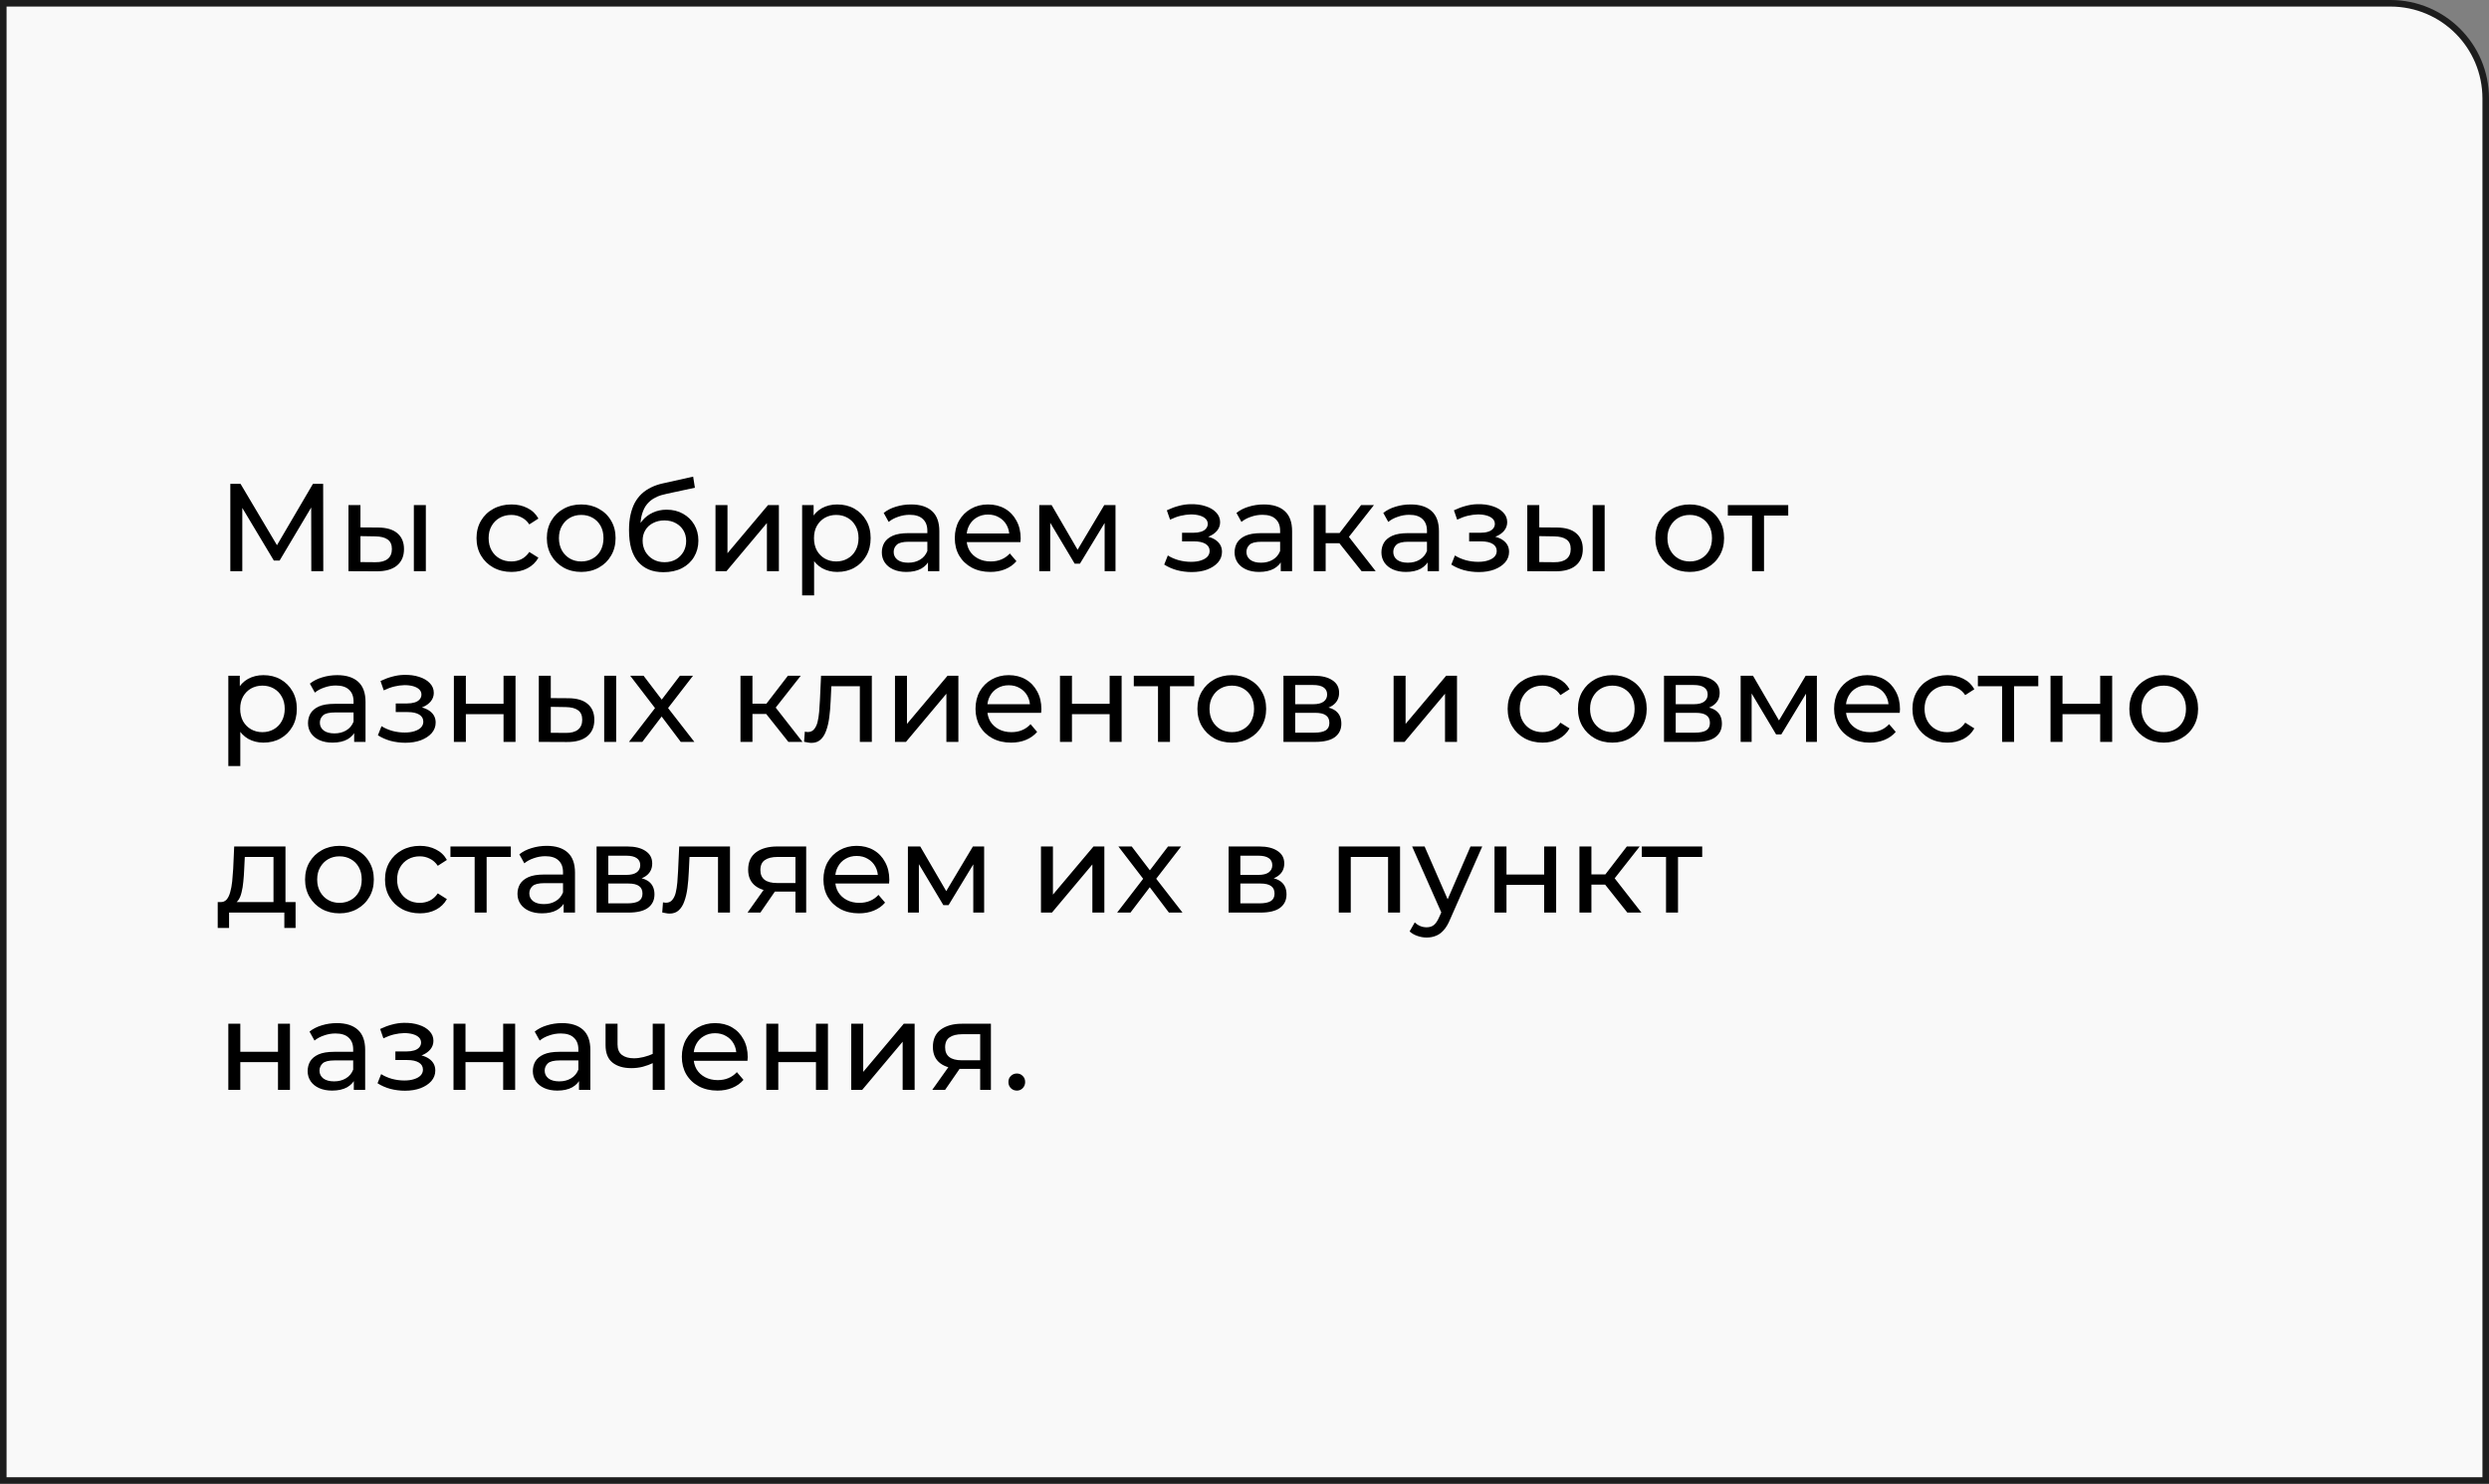 <?xml version="1.0" encoding="UTF-8"?> <svg xmlns="http://www.w3.org/2000/svg" width="379" height="226" viewBox="0 0 379 226" fill="none"><rect x="0" y="0" width="379" height="226" fill="#808080" stroke="none"/> <path d="M0.5 0.5H364C372.008 0.5 378.5 6.992 378.5 15V225.5H0.5V0.5Z" fill="#F9F9F9" stroke="#1D1D1D"></path> <path d="M35.071 87V73.7H36.629L42.595 83.751H41.759L47.649 73.7H49.207L49.226 87H47.402L47.383 76.569H47.82L42.576 85.385H41.702L36.42 76.569H36.895V87H35.071ZM63.018 87V76.93H64.842V87H63.018ZM57.603 80.35C58.882 80.363 59.851 80.654 60.51 81.224C61.181 81.794 61.517 82.598 61.517 83.637C61.517 84.726 61.15 85.569 60.415 86.164C59.693 86.747 58.654 87.032 57.299 87.019L53.062 87V76.93H54.886V80.331L57.603 80.35ZM57.166 85.632C57.977 85.645 58.597 85.48 59.028 85.138C59.459 84.796 59.674 84.289 59.674 83.618C59.674 82.959 59.459 82.478 59.028 82.174C58.61 81.87 57.989 81.712 57.166 81.699L54.886 81.661V85.613L57.166 85.632ZM77.88 87.114C76.854 87.114 75.935 86.892 75.125 86.449C74.327 86.006 73.7 85.398 73.244 84.625C72.788 83.852 72.56 82.966 72.56 81.965C72.56 80.964 72.788 80.078 73.244 79.305C73.7 78.532 74.327 77.931 75.125 77.5C75.935 77.057 76.854 76.835 77.88 76.835C78.792 76.835 79.602 77.019 80.312 77.386C81.034 77.741 81.591 78.273 81.984 78.982L80.597 79.875C80.267 79.381 79.862 79.02 79.381 78.792C78.912 78.551 78.405 78.431 77.861 78.431C77.202 78.431 76.613 78.577 76.094 78.868C75.574 79.159 75.163 79.571 74.859 80.103C74.555 80.622 74.403 81.243 74.403 81.965C74.403 82.687 74.555 83.314 74.859 83.846C75.163 84.378 75.574 84.79 76.094 85.081C76.613 85.372 77.202 85.518 77.861 85.518C78.405 85.518 78.912 85.404 79.381 85.176C79.862 84.935 80.267 84.568 80.597 84.074L81.984 84.948C81.591 85.645 81.034 86.183 80.312 86.563C79.602 86.93 78.792 87.114 77.88 87.114ZM88.51 87.114C87.496 87.114 86.597 86.892 85.812 86.449C85.026 86.006 84.406 85.398 83.95 84.625C83.494 83.84 83.266 82.953 83.266 81.965C83.266 80.964 83.494 80.078 83.95 79.305C84.406 78.532 85.026 77.931 85.812 77.5C86.597 77.057 87.496 76.835 88.51 76.835C89.51 76.835 90.403 77.057 91.189 77.5C91.987 77.931 92.607 78.532 93.051 79.305C93.507 80.065 93.735 80.952 93.735 81.965C93.735 82.966 93.507 83.852 93.051 84.625C92.607 85.398 91.987 86.006 91.189 86.449C90.403 86.892 89.51 87.114 88.51 87.114ZM88.51 85.518C89.156 85.518 89.732 85.372 90.239 85.081C90.758 84.79 91.163 84.378 91.455 83.846C91.746 83.301 91.892 82.674 91.892 81.965C91.892 81.243 91.746 80.622 91.455 80.103C91.163 79.571 90.758 79.159 90.239 78.868C89.732 78.577 89.156 78.431 88.51 78.431C87.864 78.431 87.287 78.577 86.781 78.868C86.274 79.159 85.869 79.571 85.565 80.103C85.261 80.622 85.109 81.243 85.109 81.965C85.109 82.674 85.261 83.301 85.565 83.846C85.869 84.378 86.274 84.79 86.781 85.081C87.287 85.372 87.864 85.518 88.51 85.518ZM101.024 87.152C100.188 87.152 99.447 87.019 98.801 86.753C98.167 86.487 97.623 86.094 97.167 85.575C96.711 85.043 96.362 84.378 96.122 83.58C95.894 82.769 95.78 81.819 95.78 80.73C95.78 79.869 95.856 79.096 96.008 78.412C96.16 77.728 96.375 77.12 96.654 76.588C96.945 76.056 97.3 75.594 97.718 75.201C98.148 74.808 98.63 74.485 99.162 74.232C99.706 73.966 100.302 73.763 100.948 73.624L105.546 72.598L105.812 74.289L101.575 75.201C101.321 75.252 101.017 75.328 100.663 75.429C100.308 75.53 99.947 75.689 99.58 75.904C99.212 76.107 98.87 76.392 98.554 76.759C98.237 77.126 97.984 77.608 97.794 78.203C97.604 78.786 97.509 79.508 97.509 80.369C97.509 80.61 97.515 80.793 97.528 80.92C97.54 81.047 97.553 81.173 97.566 81.3C97.591 81.427 97.61 81.617 97.623 81.87L96.863 81.091C97.065 80.394 97.388 79.786 97.832 79.267C98.275 78.748 98.807 78.349 99.428 78.07C100.061 77.779 100.751 77.633 101.499 77.633C102.436 77.633 103.266 77.836 103.988 78.241C104.722 78.646 105.299 79.204 105.717 79.913C106.135 80.622 106.344 81.433 106.344 82.345C106.344 83.27 106.122 84.099 105.679 84.834C105.248 85.556 104.634 86.126 103.836 86.544C103.038 86.949 102.1 87.152 101.024 87.152ZM101.195 85.632C101.841 85.632 102.411 85.493 102.905 85.214C103.399 84.923 103.785 84.536 104.064 84.055C104.342 83.561 104.482 83.01 104.482 82.402C104.482 81.794 104.342 81.256 104.064 80.787C103.785 80.318 103.399 79.951 102.905 79.685C102.411 79.406 101.828 79.267 101.157 79.267C100.523 79.267 99.953 79.4 99.447 79.666C98.94 79.919 98.547 80.28 98.269 80.749C97.99 81.205 97.851 81.737 97.851 82.345C97.851 82.953 97.99 83.51 98.269 84.017C98.56 84.511 98.953 84.904 99.447 85.195C99.953 85.486 100.536 85.632 101.195 85.632ZM108.949 87V76.93H110.773V84.264L116.948 76.93H118.601V87H116.777V79.666L110.621 87H108.949ZM127.48 87.114C126.644 87.114 125.878 86.924 125.181 86.544C124.497 86.151 123.946 85.575 123.528 84.815C123.123 84.055 122.92 83.105 122.92 81.965C122.92 80.825 123.116 79.875 123.509 79.115C123.914 78.355 124.459 77.785 125.143 77.405C125.84 77.025 126.619 76.835 127.48 76.835C128.468 76.835 129.342 77.05 130.102 77.481C130.862 77.912 131.464 78.513 131.907 79.286C132.35 80.046 132.572 80.939 132.572 81.965C132.572 82.991 132.35 83.89 131.907 84.663C131.464 85.436 130.862 86.037 130.102 86.468C129.342 86.899 128.468 87.114 127.48 87.114ZM122.141 90.686V76.93H123.889V79.647L123.775 81.984L123.965 84.321V90.686H122.141ZM127.328 85.518C127.974 85.518 128.55 85.372 129.057 85.081C129.576 84.79 129.982 84.378 130.273 83.846C130.577 83.301 130.729 82.674 130.729 81.965C130.729 81.243 130.577 80.622 130.273 80.103C129.982 79.571 129.576 79.159 129.057 78.868C128.55 78.577 127.974 78.431 127.328 78.431C126.695 78.431 126.118 78.577 125.599 78.868C125.092 79.159 124.687 79.571 124.383 80.103C124.092 80.622 123.946 81.243 123.946 81.965C123.946 82.674 124.092 83.301 124.383 83.846C124.687 84.378 125.092 84.79 125.599 85.081C126.118 85.372 126.695 85.518 127.328 85.518ZM141.304 87V84.872L141.209 84.473V80.844C141.209 80.071 140.981 79.476 140.525 79.058C140.082 78.627 139.411 78.412 138.511 78.412C137.916 78.412 137.333 78.513 136.763 78.716C136.193 78.906 135.712 79.166 135.319 79.495L134.559 78.127C135.079 77.709 135.699 77.392 136.421 77.177C137.156 76.949 137.922 76.835 138.72 76.835C140.101 76.835 141.165 77.171 141.912 77.842C142.66 78.513 143.033 79.539 143.033 80.92V87H141.304ZM137.998 87.114C137.251 87.114 136.592 86.987 136.022 86.734C135.465 86.481 135.034 86.132 134.73 85.689C134.426 85.233 134.274 84.72 134.274 84.15C134.274 83.605 134.401 83.111 134.654 82.668C134.92 82.225 135.345 81.87 135.927 81.604C136.523 81.338 137.321 81.205 138.321 81.205H141.513V82.516H138.397C137.485 82.516 136.871 82.668 136.554 82.972C136.238 83.276 136.079 83.643 136.079 84.074C136.079 84.568 136.276 84.967 136.668 85.271C137.061 85.562 137.606 85.708 138.302 85.708C138.986 85.708 139.582 85.556 140.088 85.252C140.608 84.948 140.981 84.505 141.209 83.922L141.57 85.176C141.33 85.771 140.905 86.246 140.297 86.601C139.689 86.943 138.923 87.114 137.998 87.114ZM150.802 87.114C149.725 87.114 148.775 86.892 147.952 86.449C147.141 86.006 146.508 85.398 146.052 84.625C145.608 83.852 145.387 82.966 145.387 81.965C145.387 80.964 145.602 80.078 146.033 79.305C146.476 78.532 147.078 77.931 147.838 77.5C148.61 77.057 149.478 76.835 150.441 76.835C151.416 76.835 152.277 77.05 153.025 77.481C153.772 77.912 154.355 78.52 154.773 79.305C155.203 80.078 155.419 80.983 155.419 82.022C155.419 82.098 155.412 82.187 155.4 82.288C155.4 82.389 155.393 82.484 155.381 82.573H146.812V81.262H154.431L153.69 81.718C153.702 81.072 153.569 80.496 153.291 79.989C153.012 79.482 152.626 79.09 152.132 78.811C151.65 78.52 151.087 78.374 150.441 78.374C149.807 78.374 149.244 78.52 148.75 78.811C148.256 79.09 147.869 79.489 147.591 80.008C147.312 80.515 147.173 81.097 147.173 81.756V82.06C147.173 82.731 147.325 83.333 147.629 83.865C147.945 84.384 148.382 84.79 148.94 85.081C149.497 85.372 150.137 85.518 150.859 85.518C151.454 85.518 151.992 85.417 152.474 85.214C152.968 85.011 153.398 84.707 153.766 84.302L154.773 85.48C154.317 86.012 153.747 86.417 153.063 86.696C152.391 86.975 151.638 87.114 150.802 87.114ZM158.248 87V76.93H160.129L164.461 84.378H163.701L168.147 76.93H169.857V87H168.204V78.982L168.508 79.153L164.442 85.86H163.644L159.559 79.02L159.92 78.944V87H158.248ZM181.455 87.133C182.342 87.133 183.127 87.006 183.811 86.753C184.508 86.487 185.059 86.126 185.464 85.67C185.869 85.201 186.072 84.663 186.072 84.055C186.072 83.295 185.749 82.693 185.103 82.25C184.457 81.807 183.57 81.585 182.443 81.585L182.367 82.022C183.026 82.022 183.608 81.914 184.115 81.699C184.622 81.484 185.027 81.192 185.331 80.825C185.635 80.445 185.787 80.014 185.787 79.533C185.787 78.963 185.584 78.469 185.179 78.051C184.786 77.633 184.248 77.316 183.564 77.101C182.88 76.873 182.101 76.772 181.227 76.797C180.644 76.81 180.055 76.898 179.46 77.063C178.877 77.215 178.282 77.437 177.674 77.728L178.168 79.153C178.713 78.887 179.245 78.691 179.764 78.564C180.296 78.437 180.815 78.368 181.322 78.355C181.841 78.355 182.291 78.412 182.671 78.526C183.064 78.64 183.368 78.805 183.583 79.02C183.798 79.235 183.906 79.495 183.906 79.799C183.906 80.078 183.811 80.325 183.621 80.54C183.444 80.743 183.19 80.895 182.861 80.996C182.532 81.097 182.145 81.148 181.702 81.148H179.992V82.459H181.816C182.563 82.459 183.146 82.586 183.564 82.839C183.982 83.092 184.191 83.453 184.191 83.922C184.191 84.251 184.077 84.543 183.849 84.796C183.621 85.037 183.292 85.227 182.861 85.366C182.443 85.505 181.943 85.575 181.36 85.575C180.727 85.575 180.1 85.493 179.479 85.328C178.858 85.151 178.307 84.91 177.826 84.606L177.275 85.993C177.845 86.36 178.491 86.645 179.213 86.848C179.948 87.038 180.695 87.133 181.455 87.133ZM195.02 87V84.872L194.925 84.473V80.844C194.925 80.071 194.697 79.476 194.241 79.058C193.798 78.627 193.126 78.412 192.227 78.412C191.632 78.412 191.049 78.513 190.479 78.716C189.909 78.906 189.428 79.166 189.035 79.495L188.275 78.127C188.794 77.709 189.415 77.392 190.137 77.177C190.872 76.949 191.638 76.835 192.436 76.835C193.817 76.835 194.881 77.171 195.628 77.842C196.375 78.513 196.749 79.539 196.749 80.92V87H195.02ZM191.714 87.114C190.967 87.114 190.308 86.987 189.738 86.734C189.181 86.481 188.75 86.132 188.446 85.689C188.142 85.233 187.99 84.72 187.99 84.15C187.99 83.605 188.117 83.111 188.37 82.668C188.636 82.225 189.06 81.87 189.643 81.604C190.238 81.338 191.036 81.205 192.037 81.205H195.229V82.516H192.113C191.201 82.516 190.587 82.668 190.27 82.972C189.953 83.276 189.795 83.643 189.795 84.074C189.795 84.568 189.991 84.967 190.384 85.271C190.777 85.562 191.321 85.708 192.018 85.708C192.702 85.708 193.297 85.556 193.804 85.252C194.323 84.948 194.697 84.505 194.925 83.922L195.286 85.176C195.045 85.771 194.621 86.246 194.013 86.601C193.405 86.943 192.639 87.114 191.714 87.114ZM207.33 87L203.435 82.098L204.936 81.186L209.477 87H207.33ZM200.034 87V76.93H201.858V87H200.034ZM201.307 82.744V81.186H204.632V82.744H201.307ZM205.088 82.174L203.397 81.946L207.254 76.93H209.211L205.088 82.174ZM217.379 87V84.872L217.284 84.473V80.844C217.284 80.071 217.056 79.476 216.6 79.058C216.156 78.627 215.485 78.412 214.586 78.412C213.99 78.412 213.408 78.513 212.838 78.716C212.268 78.906 211.786 79.166 211.394 79.495L210.634 78.127C211.153 77.709 211.774 77.392 212.496 77.177C213.23 76.949 213.997 76.835 214.795 76.835C216.175 76.835 217.239 77.171 217.987 77.842C218.734 78.513 219.108 79.539 219.108 80.92V87H217.379ZM214.073 87.114C213.325 87.114 212.667 86.987 212.097 86.734C211.539 86.481 211.109 86.132 210.805 85.689C210.501 85.233 210.349 84.72 210.349 84.15C210.349 83.605 210.475 83.111 210.729 82.668C210.995 82.225 211.419 81.87 212.002 81.604C212.597 81.338 213.395 81.205 214.396 81.205H217.588V82.516H214.472C213.56 82.516 212.945 82.668 212.629 82.972C212.312 83.276 212.154 83.643 212.154 84.074C212.154 84.568 212.35 84.967 212.743 85.271C213.135 85.562 213.68 85.708 214.377 85.708C215.061 85.708 215.656 85.556 216.163 85.252C216.682 84.948 217.056 84.505 217.284 83.922L217.645 85.176C217.404 85.771 216.98 86.246 216.372 86.601C215.764 86.943 214.997 87.114 214.073 87.114ZM225.17 87.133C226.057 87.133 226.842 87.006 227.526 86.753C228.223 86.487 228.774 86.126 229.179 85.67C229.584 85.201 229.787 84.663 229.787 84.055C229.787 83.295 229.464 82.693 228.818 82.25C228.172 81.807 227.285 81.585 226.158 81.585L226.082 82.022C226.741 82.022 227.323 81.914 227.83 81.699C228.337 81.484 228.742 81.192 229.046 80.825C229.35 80.445 229.502 80.014 229.502 79.533C229.502 78.963 229.299 78.469 228.894 78.051C228.501 77.633 227.963 77.316 227.279 77.101C226.595 76.873 225.816 76.772 224.942 76.797C224.359 76.81 223.77 76.898 223.175 77.063C222.592 77.215 221.997 77.437 221.389 77.728L221.883 79.153C222.428 78.887 222.96 78.691 223.479 78.564C224.011 78.437 224.53 78.368 225.037 78.355C225.556 78.355 226.006 78.412 226.386 78.526C226.779 78.64 227.083 78.805 227.298 79.02C227.513 79.235 227.621 79.495 227.621 79.799C227.621 80.078 227.526 80.325 227.336 80.54C227.159 80.743 226.905 80.895 226.576 80.996C226.247 81.097 225.86 81.148 225.417 81.148H223.707V82.459H225.531C226.278 82.459 226.861 82.586 227.279 82.839C227.697 83.092 227.906 83.453 227.906 83.922C227.906 84.251 227.792 84.543 227.564 84.796C227.336 85.037 227.007 85.227 226.576 85.366C226.158 85.505 225.658 85.575 225.075 85.575C224.442 85.575 223.815 85.493 223.194 85.328C222.573 85.151 222.022 84.91 221.541 84.606L220.99 85.993C221.56 86.36 222.206 86.645 222.928 86.848C223.663 87.038 224.41 87.133 225.17 87.133ZM242.516 87V76.93H244.34V87H242.516ZM237.101 80.35C238.38 80.363 239.349 80.654 240.008 81.224C240.679 81.794 241.015 82.598 241.015 83.637C241.015 84.726 240.648 85.569 239.913 86.164C239.191 86.747 238.152 87.032 236.797 87.019L232.56 87V76.93H234.384V80.331L237.101 80.35ZM236.664 85.632C237.475 85.645 238.095 85.48 238.526 85.138C238.957 84.796 239.172 84.289 239.172 83.618C239.172 82.959 238.957 82.478 238.526 82.174C238.108 81.87 237.487 81.712 236.664 81.699L234.384 81.661V85.613L236.664 85.632ZM257.302 87.114C256.288 87.114 255.389 86.892 254.604 86.449C253.818 86.006 253.198 85.398 252.742 84.625C252.286 83.84 252.058 82.953 252.058 81.965C252.058 80.964 252.286 80.078 252.742 79.305C253.198 78.532 253.818 77.931 254.604 77.5C255.389 77.057 256.288 76.835 257.302 76.835C258.302 76.835 259.195 77.057 259.981 77.5C260.779 77.931 261.399 78.532 261.843 79.305C262.299 80.065 262.527 80.952 262.527 81.965C262.527 82.966 262.299 83.852 261.843 84.625C261.399 85.398 260.779 86.006 259.981 86.449C259.195 86.892 258.302 87.114 257.302 87.114ZM257.302 85.518C257.948 85.518 258.524 85.372 259.031 85.081C259.55 84.79 259.955 84.378 260.247 83.846C260.538 83.301 260.684 82.674 260.684 81.965C260.684 81.243 260.538 80.622 260.247 80.103C259.955 79.571 259.55 79.159 259.031 78.868C258.524 78.577 257.948 78.431 257.302 78.431C256.656 78.431 256.079 78.577 255.573 78.868C255.066 79.159 254.661 79.571 254.357 80.103C254.053 80.622 253.901 81.243 253.901 81.965C253.901 82.674 254.053 83.301 254.357 83.846C254.661 84.378 255.066 84.79 255.573 85.081C256.079 85.372 256.656 85.518 257.302 85.518ZM266.784 87V78.051L267.24 78.526H263.098V76.93H272.294V78.526H268.171L268.608 78.051V87H266.784ZM40.106 113.114C39.27 113.114 38.504 112.924 37.807 112.544C37.123 112.151 36.572 111.575 36.154 110.815C35.749 110.055 35.546 109.105 35.546 107.965C35.546 106.825 35.742 105.875 36.135 105.115C36.54 104.355 37.085 103.785 37.769 103.405C38.466 103.025 39.245 102.835 40.106 102.835C41.094 102.835 41.968 103.05 42.728 103.481C43.488 103.912 44.09 104.513 44.533 105.286C44.976 106.046 45.198 106.939 45.198 107.965C45.198 108.991 44.976 109.89 44.533 110.663C44.09 111.436 43.488 112.037 42.728 112.468C41.968 112.899 41.094 113.114 40.106 113.114ZM34.767 116.686V102.93H36.515V105.647L36.401 107.984L36.591 110.321V116.686H34.767ZM39.954 111.518C40.6 111.518 41.176 111.372 41.683 111.081C42.202 110.79 42.608 110.378 42.899 109.846C43.203 109.301 43.355 108.674 43.355 107.965C43.355 107.243 43.203 106.622 42.899 106.103C42.608 105.571 42.202 105.159 41.683 104.868C41.176 104.577 40.6 104.431 39.954 104.431C39.321 104.431 38.744 104.577 38.225 104.868C37.718 105.159 37.313 105.571 37.009 106.103C36.718 106.622 36.572 107.243 36.572 107.965C36.572 108.674 36.718 109.301 37.009 109.846C37.313 110.378 37.718 110.79 38.225 111.081C38.744 111.372 39.321 111.518 39.954 111.518ZM53.93 113V110.872L53.835 110.473V106.844C53.835 106.071 53.607 105.476 53.151 105.058C52.708 104.627 52.037 104.412 51.137 104.412C50.542 104.412 49.959 104.513 49.389 104.716C48.819 104.906 48.338 105.166 47.945 105.495L47.185 104.127C47.705 103.709 48.325 103.392 49.047 103.177C49.782 102.949 50.548 102.835 51.346 102.835C52.727 102.835 53.791 103.171 54.538 103.842C55.286 104.513 55.659 105.539 55.659 106.92V113H53.93ZM50.624 113.114C49.877 113.114 49.218 112.987 48.648 112.734C48.091 112.481 47.66 112.132 47.356 111.689C47.052 111.233 46.9 110.72 46.9 110.15C46.9 109.605 47.027 109.111 47.28 108.668C47.546 108.225 47.971 107.87 48.553 107.604C49.149 107.338 49.947 107.205 50.947 107.205H54.139V108.516H51.023C50.111 108.516 49.497 108.668 49.18 108.972C48.864 109.276 48.705 109.643 48.705 110.074C48.705 110.568 48.902 110.967 49.294 111.271C49.687 111.562 50.232 111.708 50.928 111.708C51.612 111.708 52.208 111.556 52.714 111.252C53.234 110.948 53.607 110.505 53.835 109.922L54.196 111.176C53.956 111.771 53.531 112.246 52.923 112.601C52.315 112.943 51.549 113.114 50.624 113.114ZM61.722 113.133C62.608 113.133 63.394 113.006 64.078 112.753C64.774 112.487 65.325 112.126 65.731 111.67C66.136 111.201 66.339 110.663 66.339 110.055C66.339 109.295 66.016 108.693 65.37 108.25C64.724 107.807 63.837 107.585 62.71 107.585L62.634 108.022C63.292 108.022 63.875 107.914 64.382 107.699C64.888 107.484 65.294 107.192 65.598 106.825C65.902 106.445 66.054 106.014 66.054 105.533C66.054 104.963 65.851 104.469 65.446 104.051C65.053 103.633 64.515 103.316 63.831 103.101C63.147 102.873 62.368 102.772 61.494 102.797C60.911 102.81 60.322 102.898 59.727 103.063C59.144 103.215 58.549 103.437 57.941 103.728L58.435 105.153C58.979 104.887 59.511 104.691 60.031 104.564C60.563 104.437 61.082 104.368 61.589 104.355C62.108 104.355 62.558 104.412 62.938 104.526C63.33 104.64 63.634 104.805 63.85 105.02C64.065 105.235 64.173 105.495 64.173 105.799C64.173 106.078 64.078 106.325 63.888 106.54C63.71 106.743 63.457 106.895 63.128 106.996C62.798 107.097 62.412 107.148 61.969 107.148H60.259V108.459H62.083C62.83 108.459 63.413 108.586 63.831 108.839C64.249 109.092 64.458 109.453 64.458 109.922C64.458 110.251 64.344 110.543 64.116 110.796C63.888 111.037 63.558 111.227 63.128 111.366C62.71 111.505 62.209 111.575 61.627 111.575C60.993 111.575 60.366 111.493 59.746 111.328C59.125 111.151 58.574 110.91 58.093 110.606L57.542 111.993C58.112 112.36 58.758 112.645 59.48 112.848C60.214 113.038 60.962 113.133 61.722 113.133ZM69.112 113V102.93H70.936V107.205H76.674V102.93H78.498V113H76.674V108.782H70.936V113H69.112ZM92 113V102.93H93.824V113H92ZM86.585 106.35C87.865 106.363 88.834 106.654 89.492 107.224C90.164 107.794 90.499 108.598 90.499 109.637C90.499 110.726 90.132 111.569 89.397 112.164C88.675 112.747 87.637 113.032 86.281 113.019L82.044 113V102.93H83.868V106.331L86.585 106.35ZM86.148 111.632C86.959 111.645 87.58 111.48 88.01 111.138C88.441 110.796 88.656 110.289 88.656 109.618C88.656 108.959 88.441 108.478 88.01 108.174C87.592 107.87 86.972 107.712 86.148 107.699L83.868 107.661V111.613L86.148 111.632ZM95.775 113L100.107 107.376L100.088 108.307L95.965 102.93H97.998L101.152 107.072H100.373L103.527 102.93H105.522L101.342 108.345L101.361 107.376L105.731 113H103.66L100.335 108.592L101.076 108.706L97.808 113H95.775ZM120.048 113L116.153 108.098L117.654 107.186L122.195 113H120.048ZM112.752 113V102.93H114.576V113H112.752ZM114.025 108.744V107.186H117.35V108.744H114.025ZM117.806 108.174L116.115 107.946L119.972 102.93H121.929L117.806 108.174ZM122.436 112.981L122.55 111.442C122.638 111.455 122.721 111.467 122.797 111.48C122.873 111.493 122.942 111.499 123.006 111.499C123.411 111.499 123.728 111.36 123.956 111.081C124.196 110.802 124.374 110.435 124.488 109.979C124.602 109.51 124.684 108.985 124.735 108.402C124.785 107.819 124.823 107.237 124.849 106.654L125.02 102.93H132.753V113H130.929V103.994L131.366 104.526H126.198L126.616 103.975L126.483 106.768C126.445 107.655 126.375 108.484 126.274 109.257C126.172 110.03 126.014 110.707 125.799 111.29C125.596 111.873 125.311 112.329 124.944 112.658C124.589 112.987 124.127 113.152 123.557 113.152C123.392 113.152 123.215 113.133 123.025 113.095C122.847 113.07 122.651 113.032 122.436 112.981ZM136.28 113V102.93H138.104V110.264L144.279 102.93H145.932V113H144.108V105.666L137.952 113H136.28ZM153.956 113.114C152.879 113.114 151.929 112.892 151.106 112.449C150.295 112.006 149.662 111.398 149.206 110.625C148.763 109.852 148.541 108.966 148.541 107.965C148.541 106.964 148.756 106.078 149.187 105.305C149.63 104.532 150.232 103.931 150.992 103.5C151.765 103.057 152.632 102.835 153.595 102.835C154.57 102.835 155.432 103.05 156.179 103.481C156.926 103.912 157.509 104.52 157.927 105.305C158.358 106.078 158.573 106.983 158.573 108.022C158.573 108.098 158.567 108.187 158.554 108.288C158.554 108.389 158.548 108.484 158.535 108.573H149.966V107.262H157.585L156.844 107.718C156.857 107.072 156.724 106.496 156.445 105.989C156.166 105.482 155.78 105.09 155.286 104.811C154.805 104.52 154.241 104.374 153.595 104.374C152.962 104.374 152.398 104.52 151.904 104.811C151.41 105.09 151.024 105.489 150.745 106.008C150.466 106.515 150.327 107.097 150.327 107.756V108.06C150.327 108.731 150.479 109.333 150.783 109.865C151.1 110.384 151.537 110.79 152.094 111.081C152.651 111.372 153.291 111.518 154.013 111.518C154.608 111.518 155.147 111.417 155.628 111.214C156.122 111.011 156.553 110.707 156.92 110.302L157.927 111.48C157.471 112.012 156.901 112.417 156.217 112.696C155.546 112.975 154.792 113.114 153.956 113.114ZM161.403 113V102.93H163.227V107.205H168.965V102.93H170.789V113H168.965V108.782H163.227V113H161.403ZM176.33 113V104.051L176.786 104.526H172.644V102.93H181.84V104.526H177.717L178.154 104.051V113H176.33ZM187.573 113.114C186.56 113.114 185.66 112.892 184.875 112.449C184.09 112.006 183.469 111.398 183.013 110.625C182.557 109.84 182.329 108.953 182.329 107.965C182.329 106.964 182.557 106.078 183.013 105.305C183.469 104.532 184.09 103.931 184.875 103.5C185.66 103.057 186.56 102.835 187.573 102.835C188.574 102.835 189.467 103.057 190.252 103.5C191.05 103.931 191.671 104.532 192.114 105.305C192.57 106.065 192.798 106.952 192.798 107.965C192.798 108.966 192.57 109.852 192.114 110.625C191.671 111.398 191.05 112.006 190.252 112.449C189.467 112.892 188.574 113.114 187.573 113.114ZM187.573 111.518C188.219 111.518 188.795 111.372 189.302 111.081C189.821 110.79 190.227 110.378 190.518 109.846C190.809 109.301 190.955 108.674 190.955 107.965C190.955 107.243 190.809 106.622 190.518 106.103C190.227 105.571 189.821 105.159 189.302 104.868C188.795 104.577 188.219 104.431 187.573 104.431C186.927 104.431 186.351 104.577 185.844 104.868C185.337 105.159 184.932 105.571 184.628 106.103C184.324 106.622 184.172 107.243 184.172 107.965C184.172 108.674 184.324 109.301 184.628 109.846C184.932 110.378 185.337 110.79 185.844 111.081C186.351 111.372 186.927 111.518 187.573 111.518ZM195.432 113V102.93H200.106C201.284 102.93 202.209 103.158 202.88 103.614C203.564 104.057 203.906 104.691 203.906 105.514C203.906 106.337 203.583 106.977 202.937 107.433C202.304 107.876 201.461 108.098 200.41 108.098L200.695 107.604C201.898 107.604 202.791 107.826 203.374 108.269C203.957 108.712 204.248 109.365 204.248 110.226C204.248 111.1 203.919 111.784 203.26 112.278C202.614 112.759 201.62 113 200.277 113H195.432ZM197.218 111.594H200.144C200.904 111.594 201.474 111.48 201.854 111.252C202.234 111.011 202.424 110.631 202.424 110.112C202.424 109.58 202.247 109.194 201.892 108.953C201.55 108.7 201.005 108.573 200.258 108.573H197.218V111.594ZM197.218 107.262H199.954C200.651 107.262 201.176 107.135 201.531 106.882C201.898 106.616 202.082 106.249 202.082 105.78C202.082 105.299 201.898 104.938 201.531 104.697C201.176 104.456 200.651 104.336 199.954 104.336H197.218V107.262ZM212.205 113V102.93H214.029V110.264L220.204 102.93H221.857V113H220.033V105.666L213.877 113H212.205ZM234.889 113.114C233.863 113.114 232.945 112.892 232.134 112.449C231.336 112.006 230.709 111.398 230.253 110.625C229.797 109.852 229.569 108.966 229.569 107.965C229.569 106.964 229.797 106.078 230.253 105.305C230.709 104.532 231.336 103.931 232.134 103.5C232.945 103.057 233.863 102.835 234.889 102.835C235.801 102.835 236.612 103.019 237.321 103.386C238.043 103.741 238.601 104.273 238.993 104.982L237.606 105.875C237.277 105.381 236.872 105.02 236.39 104.792C235.922 104.551 235.415 104.431 234.87 104.431C234.212 104.431 233.623 104.577 233.103 104.868C232.584 105.159 232.172 105.571 231.868 106.103C231.564 106.622 231.412 107.243 231.412 107.965C231.412 108.687 231.564 109.314 231.868 109.846C232.172 110.378 232.584 110.79 233.103 111.081C233.623 111.372 234.212 111.518 234.87 111.518C235.415 111.518 235.922 111.404 236.39 111.176C236.872 110.935 237.277 110.568 237.606 110.074L238.993 110.948C238.601 111.645 238.043 112.183 237.321 112.563C236.612 112.93 235.801 113.114 234.889 113.114ZM245.519 113.114C244.506 113.114 243.607 112.892 242.821 112.449C242.036 112.006 241.415 111.398 240.959 110.625C240.503 109.84 240.275 108.953 240.275 107.965C240.275 106.964 240.503 106.078 240.959 105.305C241.415 104.532 242.036 103.931 242.821 103.5C243.607 103.057 244.506 102.835 245.519 102.835C246.52 102.835 247.413 103.057 248.198 103.5C248.996 103.931 249.617 104.532 250.06 105.305C250.516 106.065 250.744 106.952 250.744 107.965C250.744 108.966 250.516 109.852 250.06 110.625C249.617 111.398 248.996 112.006 248.198 112.449C247.413 112.892 246.52 113.114 245.519 113.114ZM245.519 111.518C246.165 111.518 246.742 111.372 247.248 111.081C247.768 110.79 248.173 110.378 248.464 109.846C248.756 109.301 248.901 108.674 248.901 107.965C248.901 107.243 248.756 106.622 248.464 106.103C248.173 105.571 247.768 105.159 247.248 104.868C246.742 104.577 246.165 104.431 245.519 104.431C244.873 104.431 244.297 104.577 243.79 104.868C243.284 105.159 242.878 105.571 242.574 106.103C242.27 106.622 242.118 107.243 242.118 107.965C242.118 108.674 242.27 109.301 242.574 109.846C242.878 110.378 243.284 110.79 243.79 111.081C244.297 111.372 244.873 111.518 245.519 111.518ZM253.378 113V102.93H258.052C259.23 102.93 260.155 103.158 260.826 103.614C261.51 104.057 261.852 104.691 261.852 105.514C261.852 106.337 261.529 106.977 260.883 107.433C260.25 107.876 259.408 108.098 258.356 108.098L258.641 107.604C259.845 107.604 260.738 107.826 261.32 108.269C261.903 108.712 262.194 109.365 262.194 110.226C262.194 111.1 261.865 111.784 261.206 112.278C260.56 112.759 259.566 113 258.223 113H253.378ZM255.164 111.594H258.09C258.85 111.594 259.42 111.48 259.8 111.252C260.18 111.011 260.37 110.631 260.37 110.112C260.37 109.58 260.193 109.194 259.838 108.953C259.496 108.7 258.952 108.573 258.204 108.573H255.164V111.594ZM255.164 107.262H257.9C258.597 107.262 259.123 107.135 259.477 106.882C259.845 106.616 260.028 106.249 260.028 105.78C260.028 105.299 259.845 104.938 259.477 104.697C259.123 104.456 258.597 104.336 257.9 104.336H255.164V107.262ZM265.049 113V102.93H266.93L271.262 110.378H270.502L274.948 102.93H276.658V113H275.005V104.982L275.309 105.153L271.243 111.86H270.445L266.36 105.02L266.721 104.944V113H265.049ZM284.692 113.114C283.616 113.114 282.666 112.892 281.842 112.449C281.032 112.006 280.398 111.398 279.942 110.625C279.499 109.852 279.277 108.966 279.277 107.965C279.277 106.964 279.493 106.078 279.923 105.305C280.367 104.532 280.968 103.931 281.728 103.5C282.501 103.057 283.369 102.835 284.331 102.835C285.307 102.835 286.168 103.05 286.915 103.481C287.663 103.912 288.245 104.52 288.663 105.305C289.094 106.078 289.309 106.983 289.309 108.022C289.309 108.098 289.303 108.187 289.29 108.288C289.29 108.389 289.284 108.484 289.271 108.573H280.702V107.262H288.321L287.58 107.718C287.593 107.072 287.46 106.496 287.181 105.989C286.903 105.482 286.516 105.09 286.022 104.811C285.541 104.52 284.977 104.374 284.331 104.374C283.698 104.374 283.134 104.52 282.64 104.811C282.146 105.09 281.76 105.489 281.481 106.008C281.203 106.515 281.063 107.097 281.063 107.756V108.06C281.063 108.731 281.215 109.333 281.519 109.865C281.836 110.384 282.273 110.79 282.83 111.081C283.388 111.372 284.027 111.518 284.749 111.518C285.345 111.518 285.883 111.417 286.364 111.214C286.858 111.011 287.289 110.707 287.656 110.302L288.663 111.48C288.207 112.012 287.637 112.417 286.953 112.696C286.282 112.975 285.528 113.114 284.692 113.114ZM296.528 113.114C295.502 113.114 294.584 112.892 293.773 112.449C292.975 112.006 292.348 111.398 291.892 110.625C291.436 109.852 291.208 108.966 291.208 107.965C291.208 106.964 291.436 106.078 291.892 105.305C292.348 104.532 292.975 103.931 293.773 103.5C294.584 103.057 295.502 102.835 296.528 102.835C297.44 102.835 298.251 103.019 298.96 103.386C299.682 103.741 300.239 104.273 300.632 104.982L299.245 105.875C298.916 105.381 298.51 105.02 298.029 104.792C297.56 104.551 297.054 104.431 296.509 104.431C295.85 104.431 295.261 104.577 294.742 104.868C294.223 105.159 293.811 105.571 293.507 106.103C293.203 106.622 293.051 107.243 293.051 107.965C293.051 108.687 293.203 109.314 293.507 109.846C293.811 110.378 294.223 110.79 294.742 111.081C295.261 111.372 295.85 111.518 296.509 111.518C297.054 111.518 297.56 111.404 298.029 111.176C298.51 110.935 298.916 110.568 299.245 110.074L300.632 110.948C300.239 111.645 299.682 112.183 298.96 112.563C298.251 112.93 297.44 113.114 296.528 113.114ZM304.859 113V104.051L305.315 104.526H301.173V102.93H310.369V104.526H306.246L306.683 104.051V113H304.859ZM312.234 113V102.93H314.058V107.205H319.796V102.93H321.62V113H319.796V108.782H314.058V113H312.234ZM329.479 113.114C328.466 113.114 327.567 112.892 326.781 112.449C325.996 112.006 325.375 111.398 324.919 110.625C324.463 109.84 324.235 108.953 324.235 107.965C324.235 106.964 324.463 106.078 324.919 105.305C325.375 104.532 325.996 103.931 326.781 103.5C327.567 103.057 328.466 102.835 329.479 102.835C330.48 102.835 331.373 103.057 332.158 103.5C332.956 103.931 333.577 104.532 334.02 105.305C334.476 106.065 334.704 106.952 334.704 107.965C334.704 108.966 334.476 109.852 334.02 110.625C333.577 111.398 332.956 112.006 332.158 112.449C331.373 112.892 330.48 113.114 329.479 113.114ZM329.479 111.518C330.125 111.518 330.702 111.372 331.208 111.081C331.728 110.79 332.133 110.378 332.424 109.846C332.716 109.301 332.861 108.674 332.861 107.965C332.861 107.243 332.716 106.622 332.424 106.103C332.133 105.571 331.728 105.159 331.208 104.868C330.702 104.577 330.125 104.431 329.479 104.431C328.833 104.431 328.257 104.577 327.75 104.868C327.244 105.159 326.838 105.571 326.534 106.103C326.23 106.622 326.078 107.243 326.078 107.965C326.078 108.674 326.23 109.301 326.534 109.846C326.838 110.378 327.244 110.79 327.75 111.081C328.257 111.372 328.833 111.518 329.479 111.518ZM41.645 138.145V130.526H37.275L37.18 132.464C37.155 133.097 37.11 133.712 37.047 134.307C36.996 134.89 36.908 135.428 36.781 135.922C36.667 136.416 36.496 136.821 36.268 137.138C36.04 137.455 35.736 137.651 35.356 137.727L33.551 137.404C33.944 137.417 34.26 137.29 34.501 137.024C34.742 136.745 34.925 136.365 35.052 135.884C35.191 135.403 35.293 134.858 35.356 134.25C35.419 133.629 35.47 132.99 35.508 132.331L35.66 128.93H43.469V138.145H41.645ZM33.152 141.337V137.404H45.008V141.337H43.298V139H34.881V141.337H33.152ZM51.697 139.114C50.684 139.114 49.785 138.892 48.999 138.449C48.214 138.006 47.593 137.398 47.137 136.625C46.681 135.84 46.453 134.953 46.453 133.965C46.453 132.964 46.681 132.078 47.137 131.305C47.593 130.532 48.214 129.931 48.999 129.5C49.785 129.057 50.684 128.835 51.697 128.835C52.698 128.835 53.591 129.057 54.376 129.5C55.174 129.931 55.795 130.532 56.238 131.305C56.694 132.065 56.922 132.952 56.922 133.965C56.922 134.966 56.694 135.852 56.238 136.625C55.795 137.398 55.174 138.006 54.376 138.449C53.591 138.892 52.698 139.114 51.697 139.114ZM51.697 137.518C52.343 137.518 52.919 137.372 53.426 137.081C53.946 136.79 54.351 136.378 54.642 135.846C54.934 135.301 55.079 134.674 55.079 133.965C55.079 133.243 54.934 132.622 54.642 132.103C54.351 131.571 53.946 131.159 53.426 130.868C52.919 130.577 52.343 130.431 51.697 130.431C51.051 130.431 50.475 130.577 49.968 130.868C49.462 131.159 49.056 131.571 48.752 132.103C48.448 132.622 48.296 133.243 48.296 133.965C48.296 134.674 48.448 135.301 48.752 135.846C49.056 136.378 49.462 136.79 49.968 137.081C50.475 137.372 51.051 137.518 51.697 137.518ZM63.945 139.114C62.919 139.114 62.001 138.892 61.19 138.449C60.392 138.006 59.765 137.398 59.309 136.625C58.853 135.852 58.625 134.966 58.625 133.965C58.625 132.964 58.853 132.078 59.309 131.305C59.765 130.532 60.392 129.931 61.19 129.5C62.001 129.057 62.919 128.835 63.945 128.835C64.857 128.835 65.668 129.019 66.377 129.386C67.099 129.741 67.656 130.273 68.049 130.982L66.662 131.875C66.333 131.381 65.927 131.02 65.446 130.792C64.977 130.551 64.471 130.431 63.926 130.431C63.267 130.431 62.678 130.577 62.159 130.868C61.64 131.159 61.228 131.571 60.924 132.103C60.62 132.622 60.468 133.243 60.468 133.965C60.468 134.687 60.62 135.314 60.924 135.846C61.228 136.378 61.64 136.79 62.159 137.081C62.678 137.372 63.267 137.518 63.926 137.518C64.471 137.518 64.977 137.404 65.446 137.176C65.927 136.935 66.333 136.568 66.662 136.074L68.049 136.948C67.656 137.645 67.099 138.183 66.377 138.563C65.668 138.93 64.857 139.114 63.945 139.114ZM72.276 139V130.051L72.732 130.526H68.59V128.93H77.786V130.526H73.663L74.1 130.051V139H72.276ZM85.826 139V136.872L85.731 136.473V132.844C85.731 132.071 85.503 131.476 85.047 131.058C84.603 130.627 83.932 130.412 83.033 130.412C82.438 130.412 81.855 130.513 81.285 130.716C80.715 130.906 80.234 131.166 79.841 131.495L79.081 130.127C79.6 129.709 80.221 129.392 80.943 129.177C81.677 128.949 82.444 128.835 83.242 128.835C84.623 128.835 85.686 129.171 86.434 129.842C87.181 130.513 87.555 131.539 87.555 132.92V139H85.826ZM82.52 139.114C81.772 139.114 81.114 138.987 80.544 138.734C79.987 138.481 79.556 138.132 79.252 137.689C78.948 137.233 78.796 136.72 78.796 136.15C78.796 135.605 78.922 135.111 79.176 134.668C79.442 134.225 79.866 133.87 80.449 133.604C81.044 133.338 81.842 133.205 82.843 133.205H86.035V134.516H82.919C82.007 134.516 81.392 134.668 81.076 134.972C80.759 135.276 80.601 135.643 80.601 136.074C80.601 136.568 80.797 136.967 81.19 137.271C81.582 137.562 82.127 137.708 82.824 137.708C83.508 137.708 84.103 137.556 84.61 137.252C85.129 136.948 85.503 136.505 85.731 135.922L86.092 137.176C85.851 137.771 85.427 138.246 84.819 138.601C84.211 138.943 83.445 139.114 82.52 139.114ZM90.839 139V128.93H95.513C96.691 128.93 97.616 129.158 98.287 129.614C98.971 130.057 99.313 130.691 99.313 131.514C99.313 132.337 98.99 132.977 98.344 133.433C97.711 133.876 96.869 134.098 95.817 134.098L96.102 133.604C97.306 133.604 98.199 133.826 98.781 134.269C99.364 134.712 99.655 135.365 99.655 136.226C99.655 137.1 99.326 137.784 98.667 138.278C98.021 138.759 97.027 139 95.684 139H90.839ZM92.625 137.594H95.551C96.311 137.594 96.881 137.48 97.261 137.252C97.641 137.011 97.831 136.631 97.831 136.112C97.831 135.58 97.654 135.194 97.299 134.953C96.957 134.7 96.413 134.573 95.665 134.573H92.625V137.594ZM92.625 133.262H95.361C96.058 133.262 96.584 133.135 96.938 132.882C97.306 132.616 97.489 132.249 97.489 131.78C97.489 131.299 97.306 130.938 96.938 130.697C96.584 130.456 96.058 130.336 95.361 130.336H92.625V133.262ZM100.838 138.981L100.952 137.442C101.041 137.455 101.123 137.467 101.199 137.48C101.275 137.493 101.345 137.499 101.408 137.499C101.813 137.499 102.13 137.36 102.358 137.081C102.599 136.802 102.776 136.435 102.89 135.979C103.004 135.51 103.086 134.985 103.137 134.402C103.188 133.819 103.226 133.237 103.251 132.654L103.422 128.93H111.155V139H109.331V129.994L109.768 130.526H104.6L105.018 129.975L104.885 132.768C104.847 133.655 104.777 134.484 104.676 135.257C104.575 136.03 104.416 136.707 104.201 137.29C103.998 137.873 103.713 138.329 103.346 138.658C102.991 138.987 102.529 139.152 101.959 139.152C101.794 139.152 101.617 139.133 101.427 139.095C101.25 139.07 101.053 139.032 100.838 138.981ZM121.123 139V135.466L121.408 135.808H118.197C116.854 135.808 115.803 135.523 115.043 134.953C114.296 134.383 113.922 133.553 113.922 132.464C113.922 131.299 114.321 130.418 115.119 129.823C115.93 129.228 117.006 128.93 118.349 128.93H122.757V139H121.123ZM113.827 139L116.563 135.143H118.444L115.784 139H113.827ZM121.123 134.896V130.013L121.408 130.526H118.406C117.57 130.526 116.924 130.684 116.468 131.001C116.012 131.305 115.784 131.812 115.784 132.521C115.784 133.838 116.633 134.497 118.33 134.497H121.408L121.123 134.896ZM130.8 139.114C129.723 139.114 128.773 138.892 127.95 138.449C127.139 138.006 126.506 137.398 126.05 136.625C125.606 135.852 125.385 134.966 125.385 133.965C125.385 132.964 125.6 132.078 126.031 131.305C126.474 130.532 127.076 129.931 127.836 129.5C128.608 129.057 129.476 128.835 130.439 128.835C131.414 128.835 132.275 129.05 133.023 129.481C133.77 129.912 134.353 130.52 134.771 131.305C135.201 132.078 135.417 132.983 135.417 134.022C135.417 134.098 135.41 134.187 135.398 134.288C135.398 134.389 135.391 134.484 135.379 134.573H126.81V133.262H134.429L133.688 133.718C133.7 133.072 133.567 132.496 133.289 131.989C133.01 131.482 132.624 131.09 132.13 130.811C131.648 130.52 131.085 130.374 130.439 130.374C129.805 130.374 129.242 130.52 128.748 130.811C128.254 131.09 127.867 131.489 127.589 132.008C127.31 132.515 127.171 133.097 127.171 133.756V134.06C127.171 134.731 127.323 135.333 127.627 135.865C127.943 136.384 128.38 136.79 128.938 137.081C129.495 137.372 130.135 137.518 130.857 137.518C131.452 137.518 131.99 137.417 132.472 137.214C132.966 137.011 133.396 136.707 133.764 136.302L134.771 137.48C134.315 138.012 133.745 138.417 133.061 138.696C132.389 138.975 131.636 139.114 130.8 139.114ZM138.246 139V128.93H140.127L144.459 136.378H143.699L148.145 128.93H149.855V139H148.202V130.982L148.506 131.153L144.44 137.86H143.642L139.557 131.02L139.918 130.944V139H138.246ZM158.508 139V128.93H160.332V136.264L166.507 128.93H168.16V139H166.336V131.666L160.18 139H158.508ZM170.105 139L174.437 133.376L174.418 134.307L170.295 128.93H172.328L175.482 133.072H174.703L177.857 128.93H179.852L175.672 134.345L175.691 133.376L180.061 139H177.99L174.665 134.592L175.406 134.706L172.138 139H170.105ZM187.082 139V128.93H191.756C192.934 128.93 193.859 129.158 194.53 129.614C195.214 130.057 195.556 130.691 195.556 131.514C195.556 132.337 195.233 132.977 194.587 133.433C193.954 133.876 193.112 134.098 192.06 134.098L192.345 133.604C193.549 133.604 194.442 133.826 195.024 134.269C195.607 134.712 195.898 135.365 195.898 136.226C195.898 137.1 195.569 137.784 194.91 138.278C194.264 138.759 193.27 139 191.927 139H187.082ZM188.868 137.594H191.794C192.554 137.594 193.124 137.48 193.504 137.252C193.884 137.011 194.074 136.631 194.074 136.112C194.074 135.58 193.897 135.194 193.542 134.953C193.2 134.7 192.656 134.573 191.908 134.573H188.868V137.594ZM188.868 133.262H191.604C192.301 133.262 192.827 133.135 193.181 132.882C193.549 132.616 193.732 132.249 193.732 131.78C193.732 131.299 193.549 130.938 193.181 130.697C192.827 130.456 192.301 130.336 191.604 130.336H188.868V133.262ZM203.856 139V128.93H213.185V139H211.361V130.07L211.798 130.526H205.243L205.68 130.07V139H203.856ZM217.227 142.8C216.746 142.8 216.277 142.718 215.821 142.553C215.365 142.401 214.973 142.173 214.643 141.869L215.422 140.501C215.676 140.742 215.954 140.925 216.258 141.052C216.562 141.179 216.885 141.242 217.227 141.242C217.671 141.242 218.038 141.128 218.329 140.9C218.621 140.672 218.893 140.267 219.146 139.684L219.773 138.297L219.963 138.069L223.915 128.93H225.701L220.818 140.007C220.527 140.716 220.198 141.274 219.83 141.679C219.476 142.084 219.083 142.369 218.652 142.534C218.222 142.711 217.747 142.8 217.227 142.8ZM219.621 139.323L215.023 128.93H216.923L220.837 137.898L219.621 139.323ZM227.569 139V128.93H229.393V133.205H235.131V128.93H236.955V139H235.131V134.782H229.393V139H227.569ZM247.797 139L243.902 134.098L245.403 133.186L249.944 139H247.797ZM240.501 139V128.93H242.325V139H240.501ZM241.774 134.744V133.186H245.099V134.744H241.774ZM245.555 134.174L243.864 133.946L247.721 128.93H249.678L245.555 134.174ZM253.685 139V130.051L254.141 130.526H249.999V128.93H259.195V130.526H255.072L255.509 130.051V139H253.685ZM34.767 166V155.93H36.591V160.205H42.329V155.93H44.153V166H42.329V161.782H36.591V166H34.767ZM53.875 166V163.872L53.78 163.473V159.844C53.78 159.071 53.552 158.476 53.096 158.058C52.652 157.627 51.981 157.412 51.082 157.412C50.486 157.412 49.904 157.513 49.334 157.716C48.764 157.906 48.282 158.166 47.89 158.495L47.13 157.127C47.649 156.709 48.27 156.392 48.992 156.177C49.726 155.949 50.493 155.835 51.291 155.835C52.671 155.835 53.735 156.171 54.483 156.842C55.23 157.513 55.604 158.539 55.604 159.92V166H53.875ZM50.569 166.114C49.821 166.114 49.163 165.987 48.593 165.734C48.035 165.481 47.605 165.132 47.301 164.689C46.997 164.233 46.845 163.72 46.845 163.15C46.845 162.605 46.971 162.111 47.225 161.668C47.491 161.225 47.915 160.87 48.498 160.604C49.093 160.338 49.891 160.205 50.892 160.205H54.084V161.516H50.968C50.056 161.516 49.441 161.668 49.125 161.972C48.808 162.276 48.65 162.643 48.65 163.074C48.65 163.568 48.846 163.967 49.239 164.271C49.631 164.562 50.176 164.708 50.873 164.708C51.557 164.708 52.152 164.556 52.659 164.252C53.178 163.948 53.552 163.505 53.78 162.922L54.141 164.176C53.9 164.771 53.476 165.246 52.868 165.601C52.26 165.943 51.493 166.114 50.569 166.114ZM61.666 166.133C62.553 166.133 63.338 166.006 64.022 165.753C64.719 165.487 65.27 165.126 65.675 164.67C66.08 164.201 66.283 163.663 66.283 163.055C66.283 162.295 65.96 161.693 65.314 161.25C64.668 160.807 63.781 160.585 62.654 160.585L62.578 161.022C63.237 161.022 63.819 160.914 64.326 160.699C64.833 160.484 65.238 160.192 65.542 159.825C65.846 159.445 65.998 159.014 65.998 158.533C65.998 157.963 65.795 157.469 65.39 157.051C64.997 156.633 64.459 156.316 63.775 156.101C63.091 155.873 62.312 155.772 61.438 155.797C60.855 155.81 60.266 155.898 59.671 156.063C59.088 156.215 58.493 156.437 57.885 156.728L58.379 158.153C58.924 157.887 59.456 157.691 59.975 157.564C60.507 157.437 61.026 157.368 61.533 157.355C62.052 157.355 62.502 157.412 62.882 157.526C63.275 157.64 63.579 157.805 63.794 158.02C64.009 158.235 64.117 158.495 64.117 158.799C64.117 159.078 64.022 159.325 63.832 159.54C63.655 159.743 63.401 159.895 63.072 159.996C62.743 160.097 62.356 160.148 61.913 160.148H60.203V161.459H62.027C62.774 161.459 63.357 161.586 63.775 161.839C64.193 162.092 64.402 162.453 64.402 162.922C64.402 163.251 64.288 163.543 64.06 163.796C63.832 164.037 63.503 164.227 63.072 164.366C62.654 164.505 62.154 164.575 61.571 164.575C60.938 164.575 60.311 164.493 59.69 164.328C59.069 164.151 58.518 163.91 58.037 163.606L57.486 164.993C58.056 165.36 58.702 165.645 59.424 165.848C60.159 166.038 60.906 166.133 61.666 166.133ZM69.056 166V155.93H70.88V160.205H76.618V155.93H78.442V166H76.618V161.782H70.88V166H69.056ZM88.164 166V163.872L88.069 163.473V159.844C88.069 159.071 87.841 158.476 87.385 158.058C86.941 157.627 86.27 157.412 85.371 157.412C84.775 157.412 84.193 157.513 83.623 157.716C83.053 157.906 82.571 158.166 82.179 158.495L81.419 157.127C81.938 156.709 82.559 156.392 83.281 156.177C84.015 155.949 84.782 155.835 85.58 155.835C86.96 155.835 88.024 156.171 88.772 156.842C89.519 157.513 89.893 158.539 89.893 159.92V166H88.164ZM84.858 166.114C84.11 166.114 83.452 165.987 82.882 165.734C82.324 165.481 81.894 165.132 81.59 164.689C81.286 164.233 81.134 163.72 81.134 163.15C81.134 162.605 81.26 162.111 81.514 161.668C81.78 161.225 82.204 160.87 82.787 160.604C83.382 160.338 84.18 160.205 85.181 160.205H88.373V161.516H85.257C84.345 161.516 83.73 161.668 83.414 161.972C83.097 162.276 82.939 162.643 82.939 163.074C82.939 163.568 83.135 163.967 83.528 164.271C83.92 164.562 84.465 164.708 85.162 164.708C85.846 164.708 86.441 164.556 86.948 164.252C87.467 163.948 87.841 163.505 88.069 162.922L88.43 164.176C88.189 164.771 87.765 165.246 87.157 165.601C86.549 165.943 85.782 166.114 84.858 166.114ZM99.523 161.877C98.991 162.13 98.44 162.333 97.87 162.485C97.313 162.624 96.737 162.694 96.141 162.694C94.925 162.694 93.963 162.409 93.253 161.839C92.556 161.269 92.208 160.389 92.208 159.198V155.93H94.032V159.084C94.032 159.806 94.254 160.338 94.697 160.68C95.153 161.022 95.761 161.193 96.521 161.193C97.002 161.193 97.496 161.13 98.003 161.003C98.522 160.876 99.029 160.699 99.523 160.471V161.877ZM99.39 166V155.93H101.214V166H99.39ZM109.239 166.114C108.163 166.114 107.213 165.892 106.389 165.449C105.579 165.006 104.945 164.398 104.489 163.625C104.046 162.852 103.824 161.966 103.824 160.965C103.824 159.964 104.04 159.078 104.47 158.305C104.914 157.532 105.515 156.931 106.275 156.5C107.048 156.057 107.916 155.835 108.878 155.835C109.854 155.835 110.715 156.05 111.462 156.481C112.21 156.912 112.792 157.52 113.21 158.305C113.641 159.078 113.856 159.983 113.856 161.022C113.856 161.098 113.85 161.187 113.837 161.288C113.837 161.389 113.831 161.484 113.818 161.573H105.249V160.262H112.868L112.127 160.718C112.14 160.072 112.007 159.496 111.728 158.989C111.45 158.482 111.063 158.09 110.569 157.811C110.088 157.52 109.524 157.374 108.878 157.374C108.245 157.374 107.681 157.52 107.187 157.811C106.693 158.09 106.307 158.489 106.028 159.008C105.75 159.515 105.61 160.097 105.61 160.756V161.06C105.61 161.731 105.762 162.333 106.066 162.865C106.383 163.384 106.82 163.79 107.377 164.081C107.935 164.372 108.574 164.518 109.296 164.518C109.892 164.518 110.43 164.417 110.911 164.214C111.405 164.011 111.836 163.707 112.203 163.302L113.21 164.48C112.754 165.012 112.184 165.417 111.5 165.696C110.829 165.975 110.075 166.114 109.239 166.114ZM116.686 166V155.93H118.51V160.205H124.248V155.93H126.072V166H124.248V161.782H118.51V166H116.686ZM129.619 166V155.93H131.443V163.264L137.618 155.93H139.271V166H137.447V158.666L131.291 166H129.619ZM149.252 166V162.466L149.537 162.808H146.326C144.983 162.808 143.932 162.523 143.172 161.953C142.425 161.383 142.051 160.553 142.051 159.464C142.051 158.299 142.45 157.418 143.248 156.823C144.059 156.228 145.135 155.93 146.478 155.93H150.886V166H149.252ZM141.956 166L144.692 162.143H146.573L143.913 166H141.956ZM149.252 161.896V157.013L149.537 157.526H146.535C145.699 157.526 145.053 157.684 144.597 158.001C144.141 158.305 143.913 158.812 143.913 159.521C143.913 160.838 144.762 161.497 146.459 161.497H149.537L149.252 161.896ZM154.844 166.114C154.489 166.114 154.185 165.994 153.932 165.753C153.678 165.5 153.552 165.183 153.552 164.803C153.552 164.423 153.678 164.113 153.932 163.872C154.185 163.631 154.489 163.511 154.844 163.511C155.186 163.511 155.477 163.631 155.718 163.872C155.971 164.113 156.098 164.423 156.098 164.803C156.098 165.183 155.971 165.5 155.718 165.753C155.477 165.994 155.186 166.114 154.844 166.114Z" fill="black"></path> </svg> 